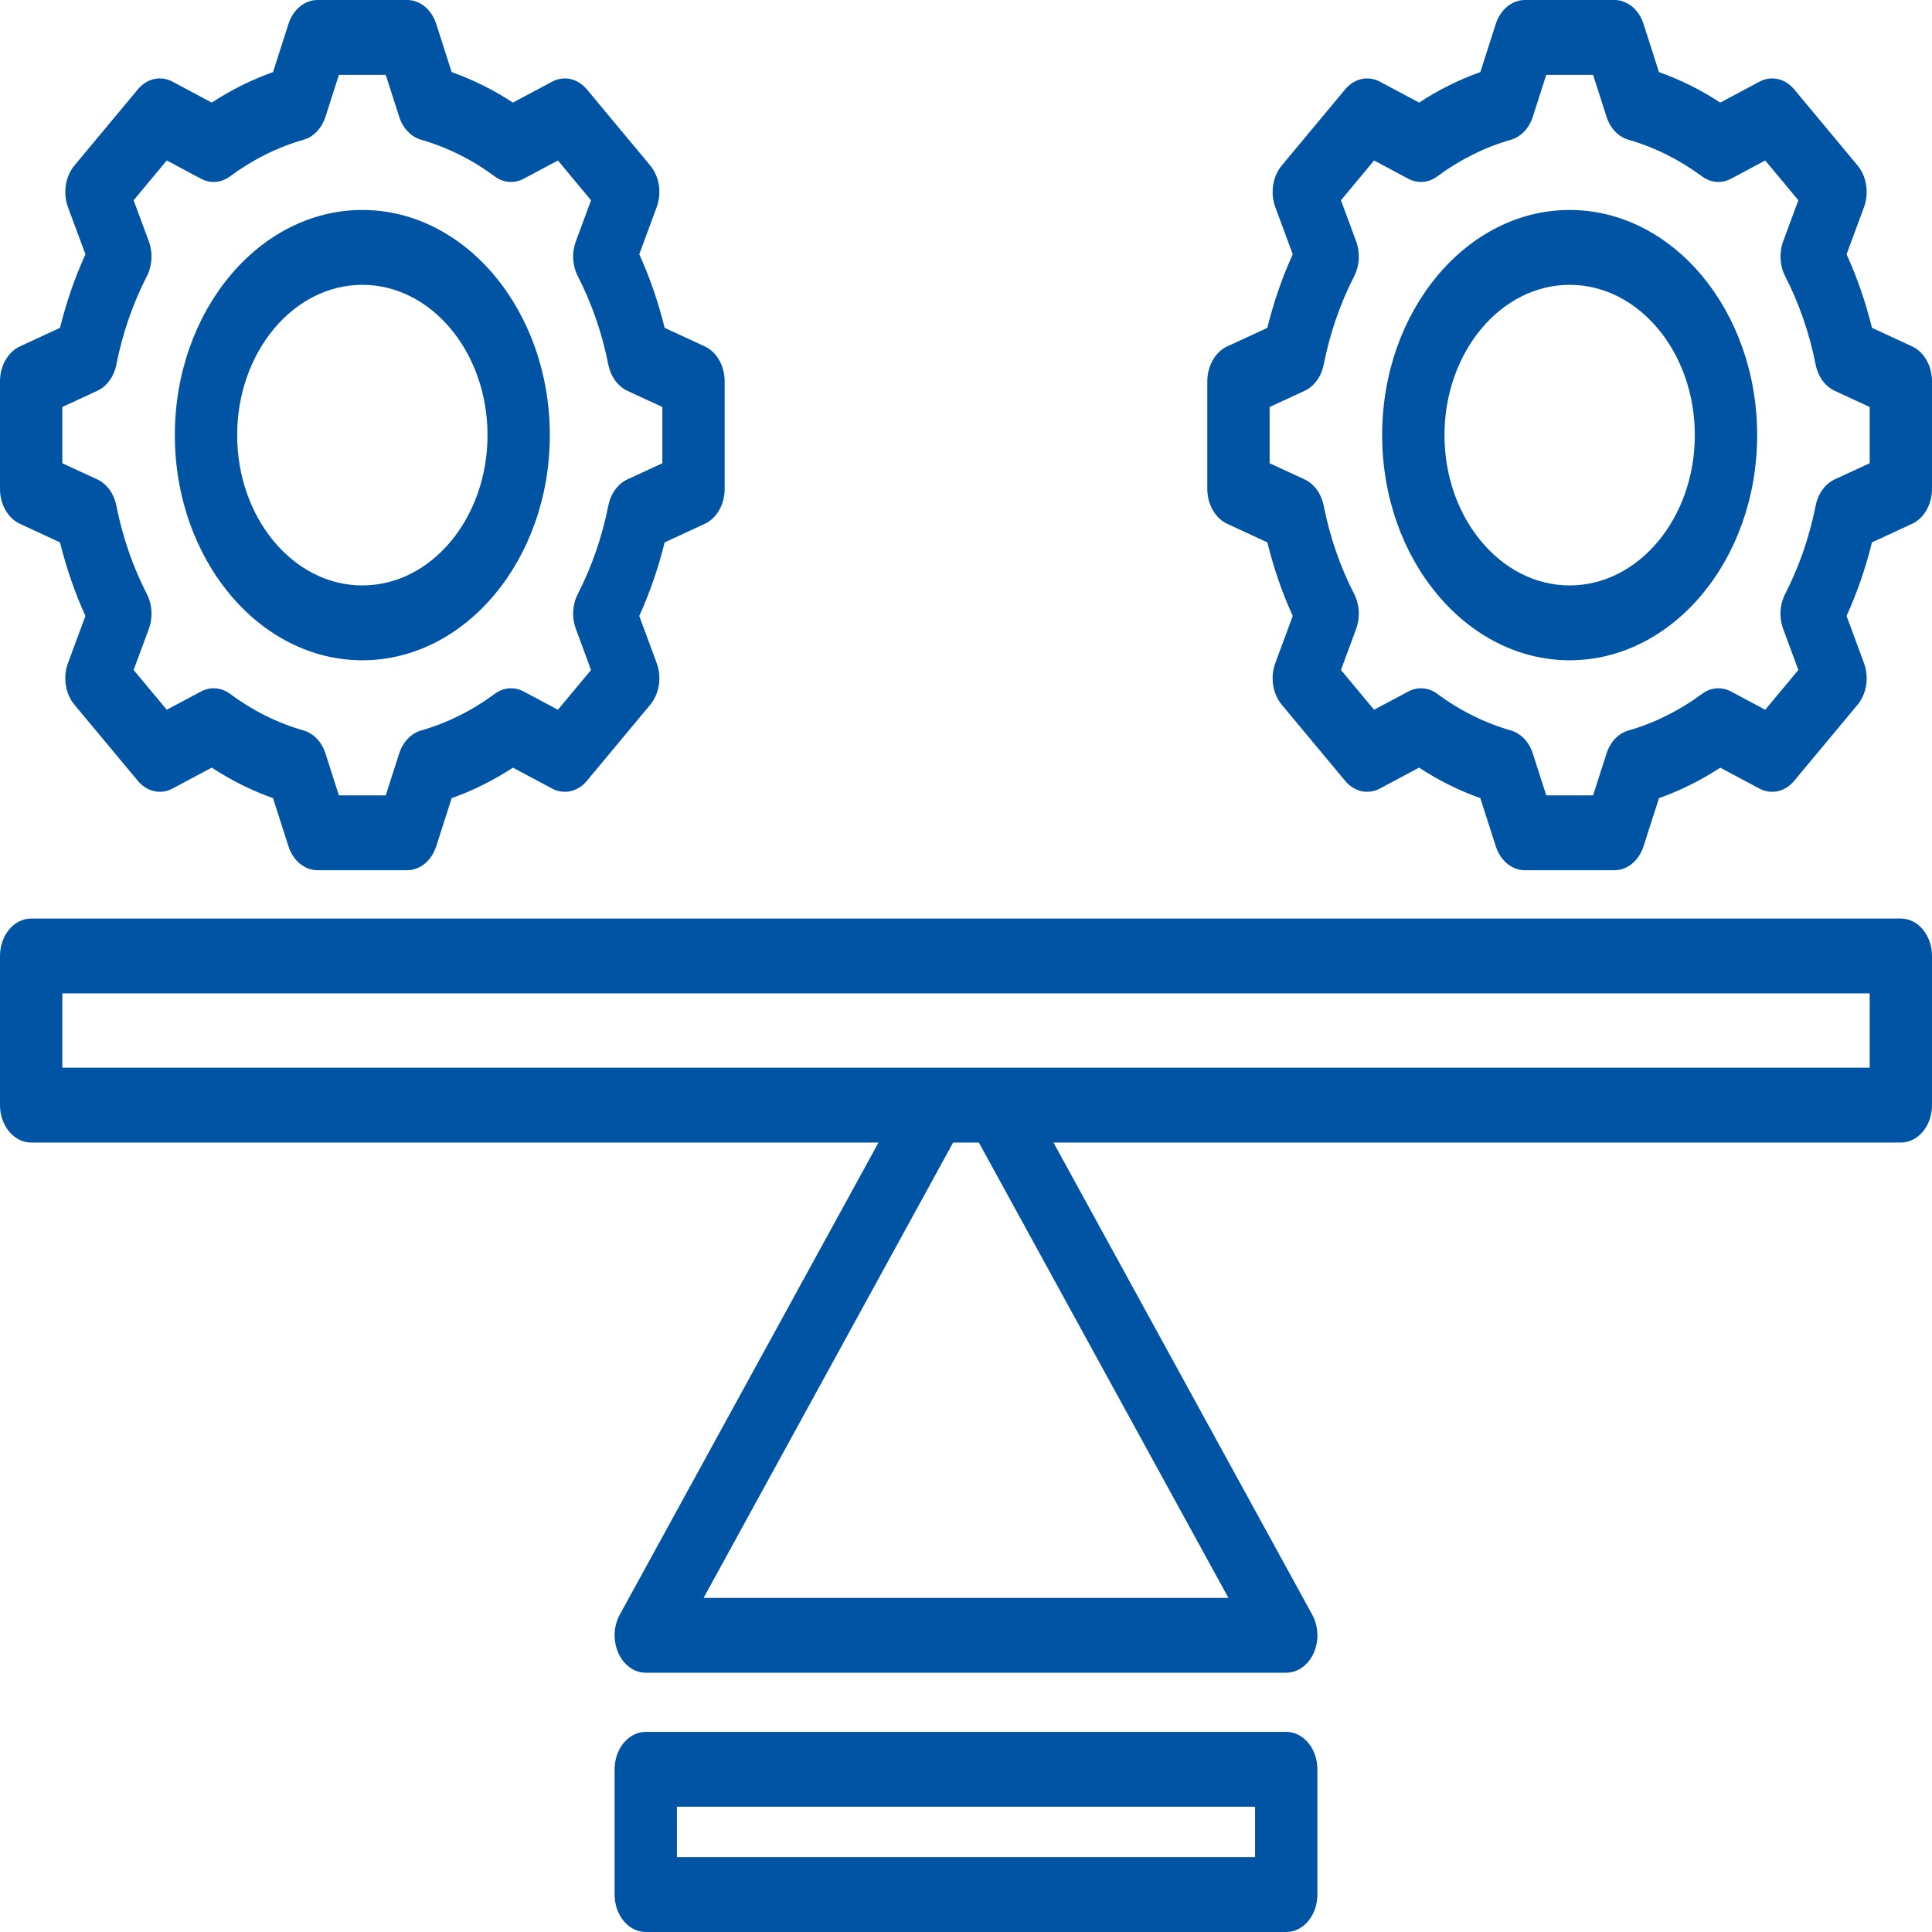 <svg width="50" height="50" viewBox="0 0 50 50" fill="none" xmlns="http://www.w3.org/2000/svg">
<path d="M49.194 23.772H0.806C0.593 23.772 0.387 23.874 0.236 24.056C0.085 24.238 0 24.484 0 24.741V28.601C0 28.858 0.085 29.104 0.236 29.285C0.387 29.467 0.593 29.569 0.806 29.569H22.736L16.039 41.789C15.959 41.935 15.913 42.104 15.907 42.279C15.9 42.454 15.934 42.627 16.003 42.781C16.072 42.935 16.174 43.063 16.299 43.153C16.424 43.243 16.567 43.29 16.712 43.29H33.288C33.433 43.29 33.576 43.243 33.701 43.153C33.826 43.063 33.929 42.935 33.998 42.781C34.067 42.627 34.1 42.454 34.093 42.279C34.087 42.104 34.041 41.935 33.961 41.789L27.264 29.569H49.194C49.407 29.569 49.613 29.467 49.764 29.285C49.915 29.104 50 28.858 50 28.601V24.741C50 24.484 49.915 24.238 49.764 24.056C49.613 23.874 49.407 23.772 49.194 23.772ZM31.791 41.353H18.209L24.667 29.569H25.333L31.791 41.353ZM48.387 27.632H1.613V25.709H48.387V27.632ZM0.517 13.557L1.553 14.037C1.716 14.698 1.936 15.336 2.211 15.941L1.759 17.161C1.693 17.339 1.674 17.538 1.704 17.731C1.733 17.923 1.811 18.1 1.926 18.238L3.567 20.208C3.682 20.346 3.829 20.44 3.99 20.475C4.15 20.511 4.315 20.488 4.464 20.408L5.48 19.866C5.984 20.196 6.515 20.461 7.066 20.656L7.465 21.901C7.523 22.083 7.626 22.241 7.761 22.351C7.895 22.462 8.054 22.521 8.217 22.521H10.537C10.7 22.521 10.859 22.462 10.994 22.351C11.128 22.24 11.231 22.083 11.29 21.901L11.689 20.656C12.239 20.461 12.771 20.197 13.274 19.867L14.29 20.409C14.439 20.488 14.605 20.511 14.765 20.476C14.925 20.44 15.073 20.347 15.188 20.208L16.828 18.238C16.943 18.1 17.021 17.923 17.051 17.731C17.081 17.538 17.061 17.34 16.995 17.161L16.544 15.94C16.818 15.336 17.038 14.697 17.201 14.037L18.238 13.557C18.39 13.487 18.521 13.363 18.613 13.202C18.705 13.04 18.754 12.849 18.754 12.654V9.868C18.754 9.672 18.705 9.481 18.613 9.32C18.521 9.158 18.39 9.034 18.238 8.964L17.201 8.485C17.039 7.824 16.819 7.186 16.544 6.581L16.995 5.361C17.061 5.182 17.081 4.983 17.051 4.791C17.021 4.599 16.944 4.422 16.828 4.283L15.188 2.313C15.073 2.175 14.925 2.082 14.765 2.046C14.605 2.01 14.439 2.034 14.29 2.113L13.274 2.655C12.771 2.325 12.239 2.061 11.689 1.866L11.29 0.621C11.231 0.438 11.128 0.281 10.994 0.17C10.859 0.059 10.7 -1.69067e-06 10.537 0H8.218C8.055 -1.69067e-06 7.895 0.059 7.761 0.17C7.627 0.281 7.523 0.438 7.465 0.621L7.066 1.866C6.516 2.061 5.984 2.325 5.48 2.655L4.464 2.113C4.315 2.033 4.15 2.01 3.99 2.046C3.829 2.081 3.682 2.175 3.567 2.313L1.926 4.283C1.811 4.421 1.733 4.599 1.704 4.791C1.674 4.983 1.693 5.182 1.759 5.361L2.211 6.581C1.936 7.186 1.716 7.824 1.553 8.485L0.517 8.964C0.365 9.034 0.234 9.158 0.142 9.32C0.049 9.481 1.25765e-05 9.672 0 9.868V12.654C-1.4079e-06 12.849 0.049 13.04 0.142 13.202C0.234 13.363 0.365 13.487 0.517 13.557ZM1.613 10.533L2.516 10.115C2.639 10.059 2.747 9.967 2.834 9.849C2.92 9.731 2.981 9.589 3.011 9.436C3.171 8.627 3.438 7.855 3.801 7.147C3.87 7.013 3.91 6.861 3.919 6.704C3.928 6.547 3.905 6.39 3.852 6.246L3.458 5.183L4.316 4.153L5.202 4.626C5.321 4.689 5.452 4.717 5.583 4.707C5.713 4.696 5.84 4.648 5.952 4.565C6.541 4.129 7.184 3.809 7.857 3.616C7.985 3.58 8.103 3.507 8.201 3.403C8.3 3.3 8.376 3.169 8.423 3.022L8.771 1.937H9.983L10.331 3.022C10.378 3.169 10.454 3.3 10.553 3.403C10.652 3.507 10.77 3.58 10.897 3.616C11.57 3.809 12.214 4.129 12.803 4.565C12.914 4.648 13.041 4.696 13.172 4.707C13.302 4.717 13.433 4.689 13.553 4.626L14.439 4.153L15.296 5.183L14.903 6.246C14.85 6.39 14.826 6.547 14.835 6.704C14.844 6.861 14.884 7.013 14.953 7.147C15.317 7.854 15.583 8.627 15.743 9.436C15.774 9.589 15.835 9.731 15.921 9.849C16.007 9.967 16.116 10.059 16.238 10.115L17.142 10.533V11.989L16.238 12.406C16.116 12.463 16.007 12.554 15.921 12.673C15.834 12.791 15.774 12.933 15.743 13.086C15.583 13.894 15.316 14.667 14.953 15.374C14.884 15.508 14.844 15.66 14.835 15.817C14.826 15.974 14.85 16.131 14.903 16.275L15.296 17.339L14.439 18.368L13.553 17.896C13.434 17.832 13.303 17.804 13.172 17.815C13.041 17.826 12.915 17.874 12.803 17.957C12.214 18.393 11.57 18.713 10.897 18.905C10.77 18.942 10.652 19.015 10.553 19.119C10.454 19.222 10.378 19.353 10.331 19.5L9.983 20.584H8.771L8.423 19.499C8.376 19.353 8.3 19.222 8.202 19.118C8.103 19.015 7.985 18.942 7.858 18.905C7.184 18.713 6.541 18.393 5.952 17.956C5.84 17.874 5.714 17.825 5.583 17.815C5.452 17.804 5.321 17.832 5.202 17.896L4.316 18.368L3.458 17.339L3.852 16.276C3.905 16.132 3.928 15.975 3.919 15.818C3.911 15.661 3.87 15.509 3.801 15.375C3.438 14.667 3.171 13.894 3.011 13.086C2.981 12.933 2.92 12.791 2.834 12.672C2.747 12.554 2.638 12.463 2.516 12.406L1.613 11.989V10.533ZM9.377 17.088C12.053 17.088 14.229 14.474 14.229 11.261C14.229 8.048 12.053 5.434 9.377 5.434C6.702 5.434 4.525 8.048 4.525 11.261C4.525 14.474 6.702 17.088 9.377 17.088ZM9.377 7.371C11.164 7.371 12.617 9.116 12.617 11.261C12.617 13.406 11.164 15.151 9.377 15.151C7.591 15.151 6.138 13.406 6.138 11.261C6.138 9.116 7.591 7.371 9.377 7.371ZM49.483 8.964L48.447 8.485C48.284 7.824 48.064 7.186 47.789 6.581L48.24 5.361C48.307 5.182 48.326 4.983 48.296 4.791C48.267 4.599 48.189 4.422 48.074 4.283L46.434 2.313C46.318 2.175 46.171 2.082 46.011 2.046C45.85 2.011 45.685 2.034 45.536 2.113L44.52 2.655C44.016 2.325 43.485 2.061 42.934 1.866L42.535 0.621C42.477 0.438 42.374 0.281 42.239 0.17C42.105 0.06 41.946 0 41.783 0H39.463C39.3 0 39.141 0.06 39.006 0.17C38.872 0.281 38.769 0.438 38.71 0.621L38.311 1.866C37.761 2.061 37.23 2.325 36.726 2.655L35.71 2.113C35.561 2.034 35.395 2.01 35.235 2.046C35.075 2.082 34.927 2.175 34.812 2.313L33.172 4.283C33.056 4.421 32.979 4.599 32.949 4.791C32.919 4.983 32.939 5.182 33.005 5.361L33.456 6.581C33.181 7.186 32.961 7.824 32.799 8.485L31.762 8.964C31.61 9.034 31.479 9.158 31.387 9.32C31.295 9.481 31.245 9.672 31.245 9.868V12.654C31.245 12.849 31.295 13.04 31.387 13.202C31.479 13.363 31.61 13.487 31.762 13.557L32.799 14.037C32.961 14.698 33.181 15.336 33.456 15.941L33.005 17.161C32.939 17.339 32.919 17.538 32.949 17.73C32.979 17.923 33.056 18.1 33.172 18.238L34.812 20.208C34.927 20.347 35.075 20.44 35.235 20.476C35.395 20.511 35.56 20.488 35.709 20.408L36.726 19.866C37.229 20.196 37.761 20.461 38.311 20.656L38.71 21.901C38.769 22.083 38.872 22.241 39.006 22.351C39.141 22.462 39.3 22.521 39.463 22.521H41.783C41.946 22.521 42.105 22.462 42.239 22.351C42.373 22.24 42.477 22.083 42.535 21.901L42.934 20.656C43.485 20.461 44.016 20.197 44.52 19.867L45.535 20.409C45.684 20.488 45.85 20.511 46.01 20.476C46.17 20.44 46.318 20.347 46.433 20.208L48.074 18.238C48.189 18.1 48.266 17.923 48.296 17.731C48.326 17.538 48.306 17.34 48.24 17.161L47.789 15.94C48.063 15.336 48.284 14.697 48.446 14.037L49.483 13.557C49.635 13.487 49.766 13.363 49.858 13.202C49.95 13.04 50 12.849 50 12.654V9.868C50 9.672 49.95 9.481 49.858 9.32C49.766 9.158 49.635 9.034 49.483 8.964ZM48.387 11.989L47.483 12.406C47.361 12.463 47.252 12.554 47.166 12.673C47.08 12.791 47.019 12.933 46.989 13.086C46.828 13.895 46.562 14.667 46.199 15.374C46.13 15.508 46.089 15.66 46.081 15.817C46.072 15.974 46.095 16.131 46.148 16.275L46.541 17.339L45.684 18.368L44.799 17.896C44.679 17.832 44.548 17.805 44.418 17.815C44.287 17.826 44.16 17.874 44.049 17.957C43.459 18.393 42.816 18.713 42.142 18.906C42.015 18.942 41.897 19.015 41.798 19.119C41.7 19.222 41.624 19.353 41.577 19.5L41.229 20.584H40.017L39.669 19.5C39.622 19.353 39.546 19.222 39.447 19.118C39.348 19.015 39.23 18.942 39.103 18.905C38.43 18.713 37.786 18.393 37.197 17.957C37.086 17.874 36.959 17.825 36.828 17.815C36.698 17.804 36.567 17.832 36.447 17.896L35.561 18.368L34.704 17.339L35.097 16.276C35.15 16.132 35.173 15.975 35.165 15.818C35.156 15.661 35.115 15.509 35.047 15.375C34.683 14.667 34.417 13.895 34.257 13.086C34.226 12.933 34.165 12.791 34.079 12.673C33.993 12.554 33.884 12.463 33.762 12.406L32.858 11.989V10.533L33.762 10.115C33.884 10.059 33.993 9.967 34.079 9.849C34.166 9.731 34.226 9.589 34.257 9.436C34.417 8.627 34.684 7.855 35.047 7.147C35.115 7.013 35.156 6.861 35.165 6.704C35.173 6.547 35.15 6.39 35.097 6.246L34.704 5.183L35.561 4.153L36.447 4.626C36.567 4.69 36.698 4.717 36.828 4.707C36.959 4.696 37.086 4.648 37.197 4.565C37.786 4.129 38.43 3.809 39.103 3.616C39.23 3.58 39.348 3.507 39.447 3.403C39.546 3.3 39.622 3.169 39.669 3.022L40.017 1.937H41.229L41.577 3.022C41.624 3.169 41.7 3.3 41.798 3.403C41.897 3.507 42.015 3.58 42.143 3.616C42.816 3.809 43.459 4.129 44.048 4.565C44.16 4.648 44.286 4.696 44.417 4.707C44.548 4.717 44.679 4.69 44.798 4.626L45.684 4.153L46.541 5.183L46.148 6.246C46.095 6.39 46.072 6.547 46.081 6.704C46.09 6.861 46.13 7.013 46.199 7.147C46.562 7.854 46.829 8.627 46.989 9.436C47.019 9.589 47.08 9.731 47.166 9.849C47.253 9.968 47.362 10.059 47.484 10.115L48.387 10.533V11.989ZM40.623 5.434C37.947 5.434 35.77 8.048 35.77 11.261C35.77 14.474 37.947 17.088 40.623 17.088C43.298 17.088 45.475 14.474 45.475 11.261C45.475 8.048 43.298 5.434 40.623 5.434ZM40.623 15.151C38.837 15.151 37.383 13.406 37.383 11.261C37.383 9.116 38.837 7.371 40.623 7.371C42.409 7.371 43.862 9.116 43.862 11.261C43.862 13.406 42.409 15.151 40.623 15.151ZM33.288 44.821H16.712C16.498 44.821 16.293 44.923 16.142 45.105C15.991 45.286 15.906 45.533 15.906 45.789V49.032C15.906 49.288 15.991 49.535 16.142 49.716C16.293 49.898 16.498 50 16.712 50H33.288C33.502 50 33.707 49.898 33.858 49.716C34.009 49.535 34.094 49.288 34.094 49.032V45.789C34.094 45.533 34.009 45.286 33.858 45.105C33.707 44.923 33.502 44.821 33.288 44.821ZM32.481 48.063H17.519V46.758H32.481V48.063Z" fill="#0154A3"/>
</svg>
